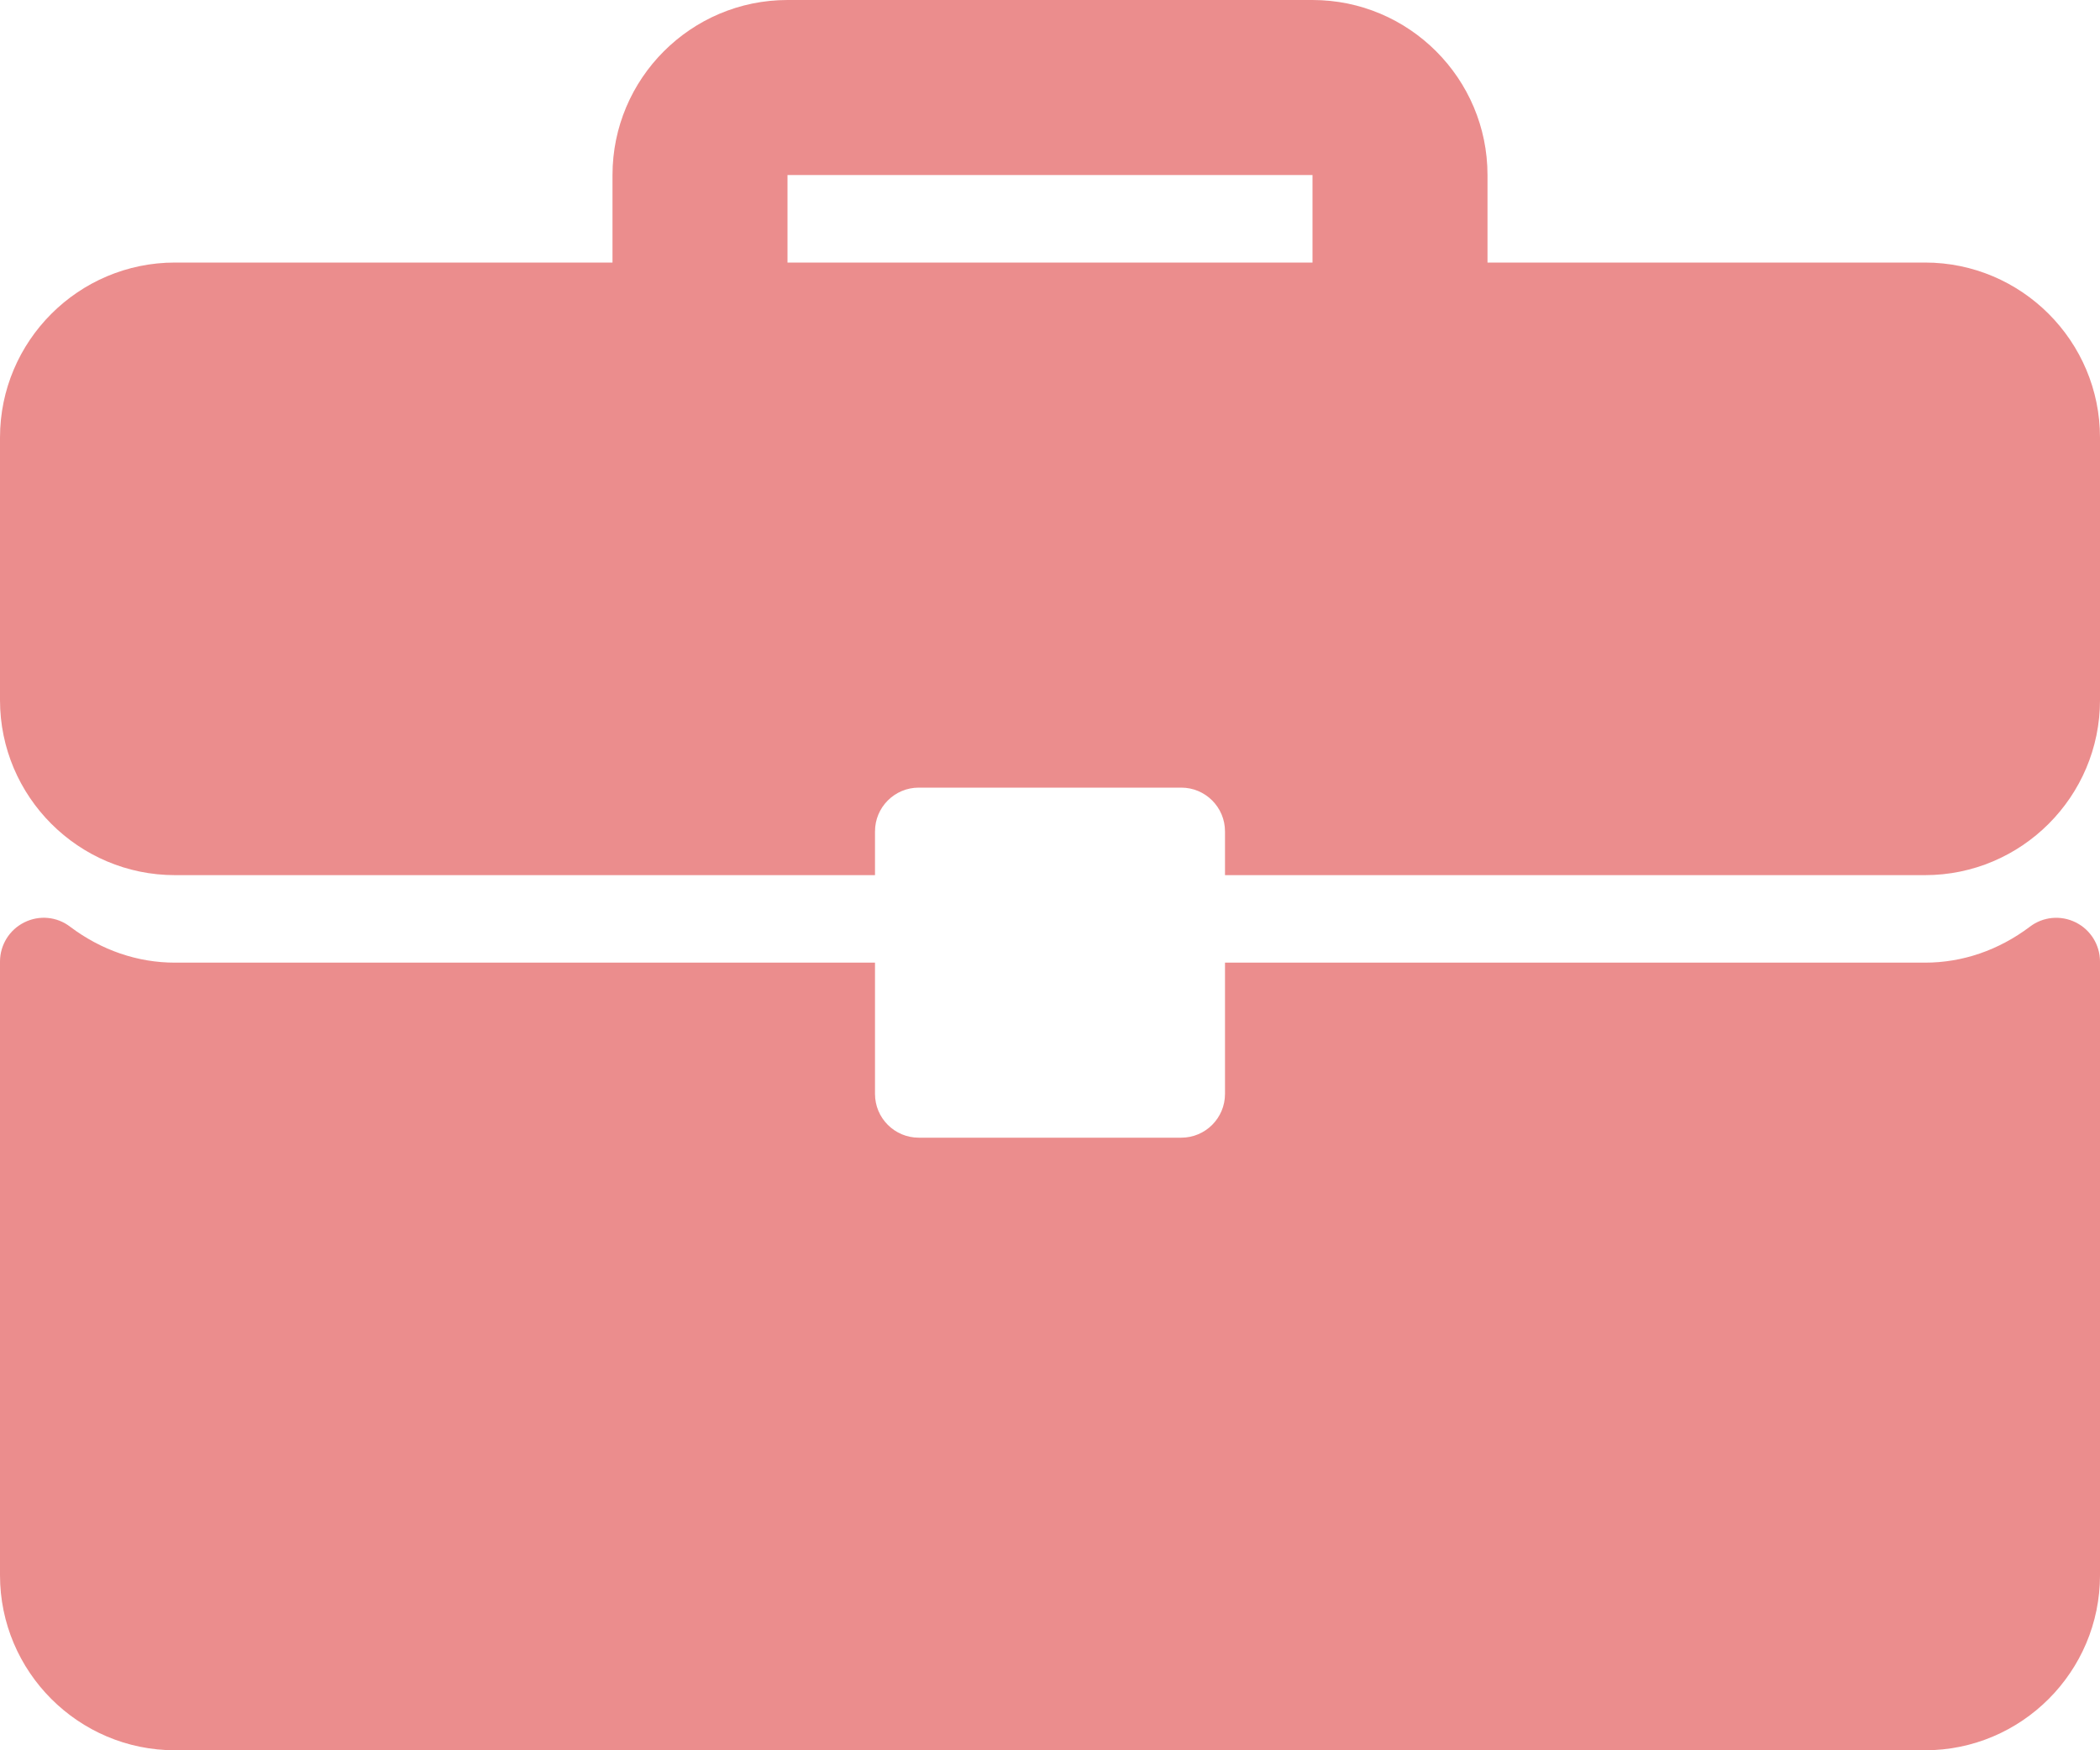 <?xml version="1.0" encoding="UTF-8"?> <svg xmlns="http://www.w3.org/2000/svg" width="18" height="15" viewBox="0 0 18 15" fill="none"><path d="M16.5 2.25H12.75V1.5C12.75 0.673 12.077 0 11.25 0H6.75C5.923 0 5.25 0.673 5.25 1.5V2.25H1.5C0.673 2.25 0 2.923 0 3.75V6C0 6.827 0.673 7.5 1.5 7.5H7.5V7.125C7.5 6.918 7.668 6.75 7.875 6.75H10.125C10.332 6.75 10.5 6.918 10.5 7.125V7.5H16.5C17.327 7.5 18 6.827 18 6V3.75C18 2.923 17.327 2.25 16.5 2.25ZM11.25 2.25H6.75V1.5H11.25V2.25Z" fill="#DB2E2E" fill-opacity="0.54"></path><path d="M17.792 7.905C17.664 7.841 17.511 7.856 17.399 7.942C17.132 8.143 16.822 8.25 16.5 8.25H10.5V9.375C10.5 9.582 10.332 9.75 10.125 9.75H7.875C7.668 9.75 7.5 9.582 7.5 9.375V8.25H1.5C1.178 8.25 0.868 8.143 0.601 7.942C0.488 7.855 0.336 7.841 0.208 7.905C0.081 7.968 0 8.098 0 8.241V13.5C0 14.327 0.673 15 1.5 15H16.5C17.327 15 18 14.327 18 13.5V8.241C18 8.098 17.919 7.968 17.792 7.905Z" fill="#DB2E2E" fill-opacity="0.54"></path></svg> 